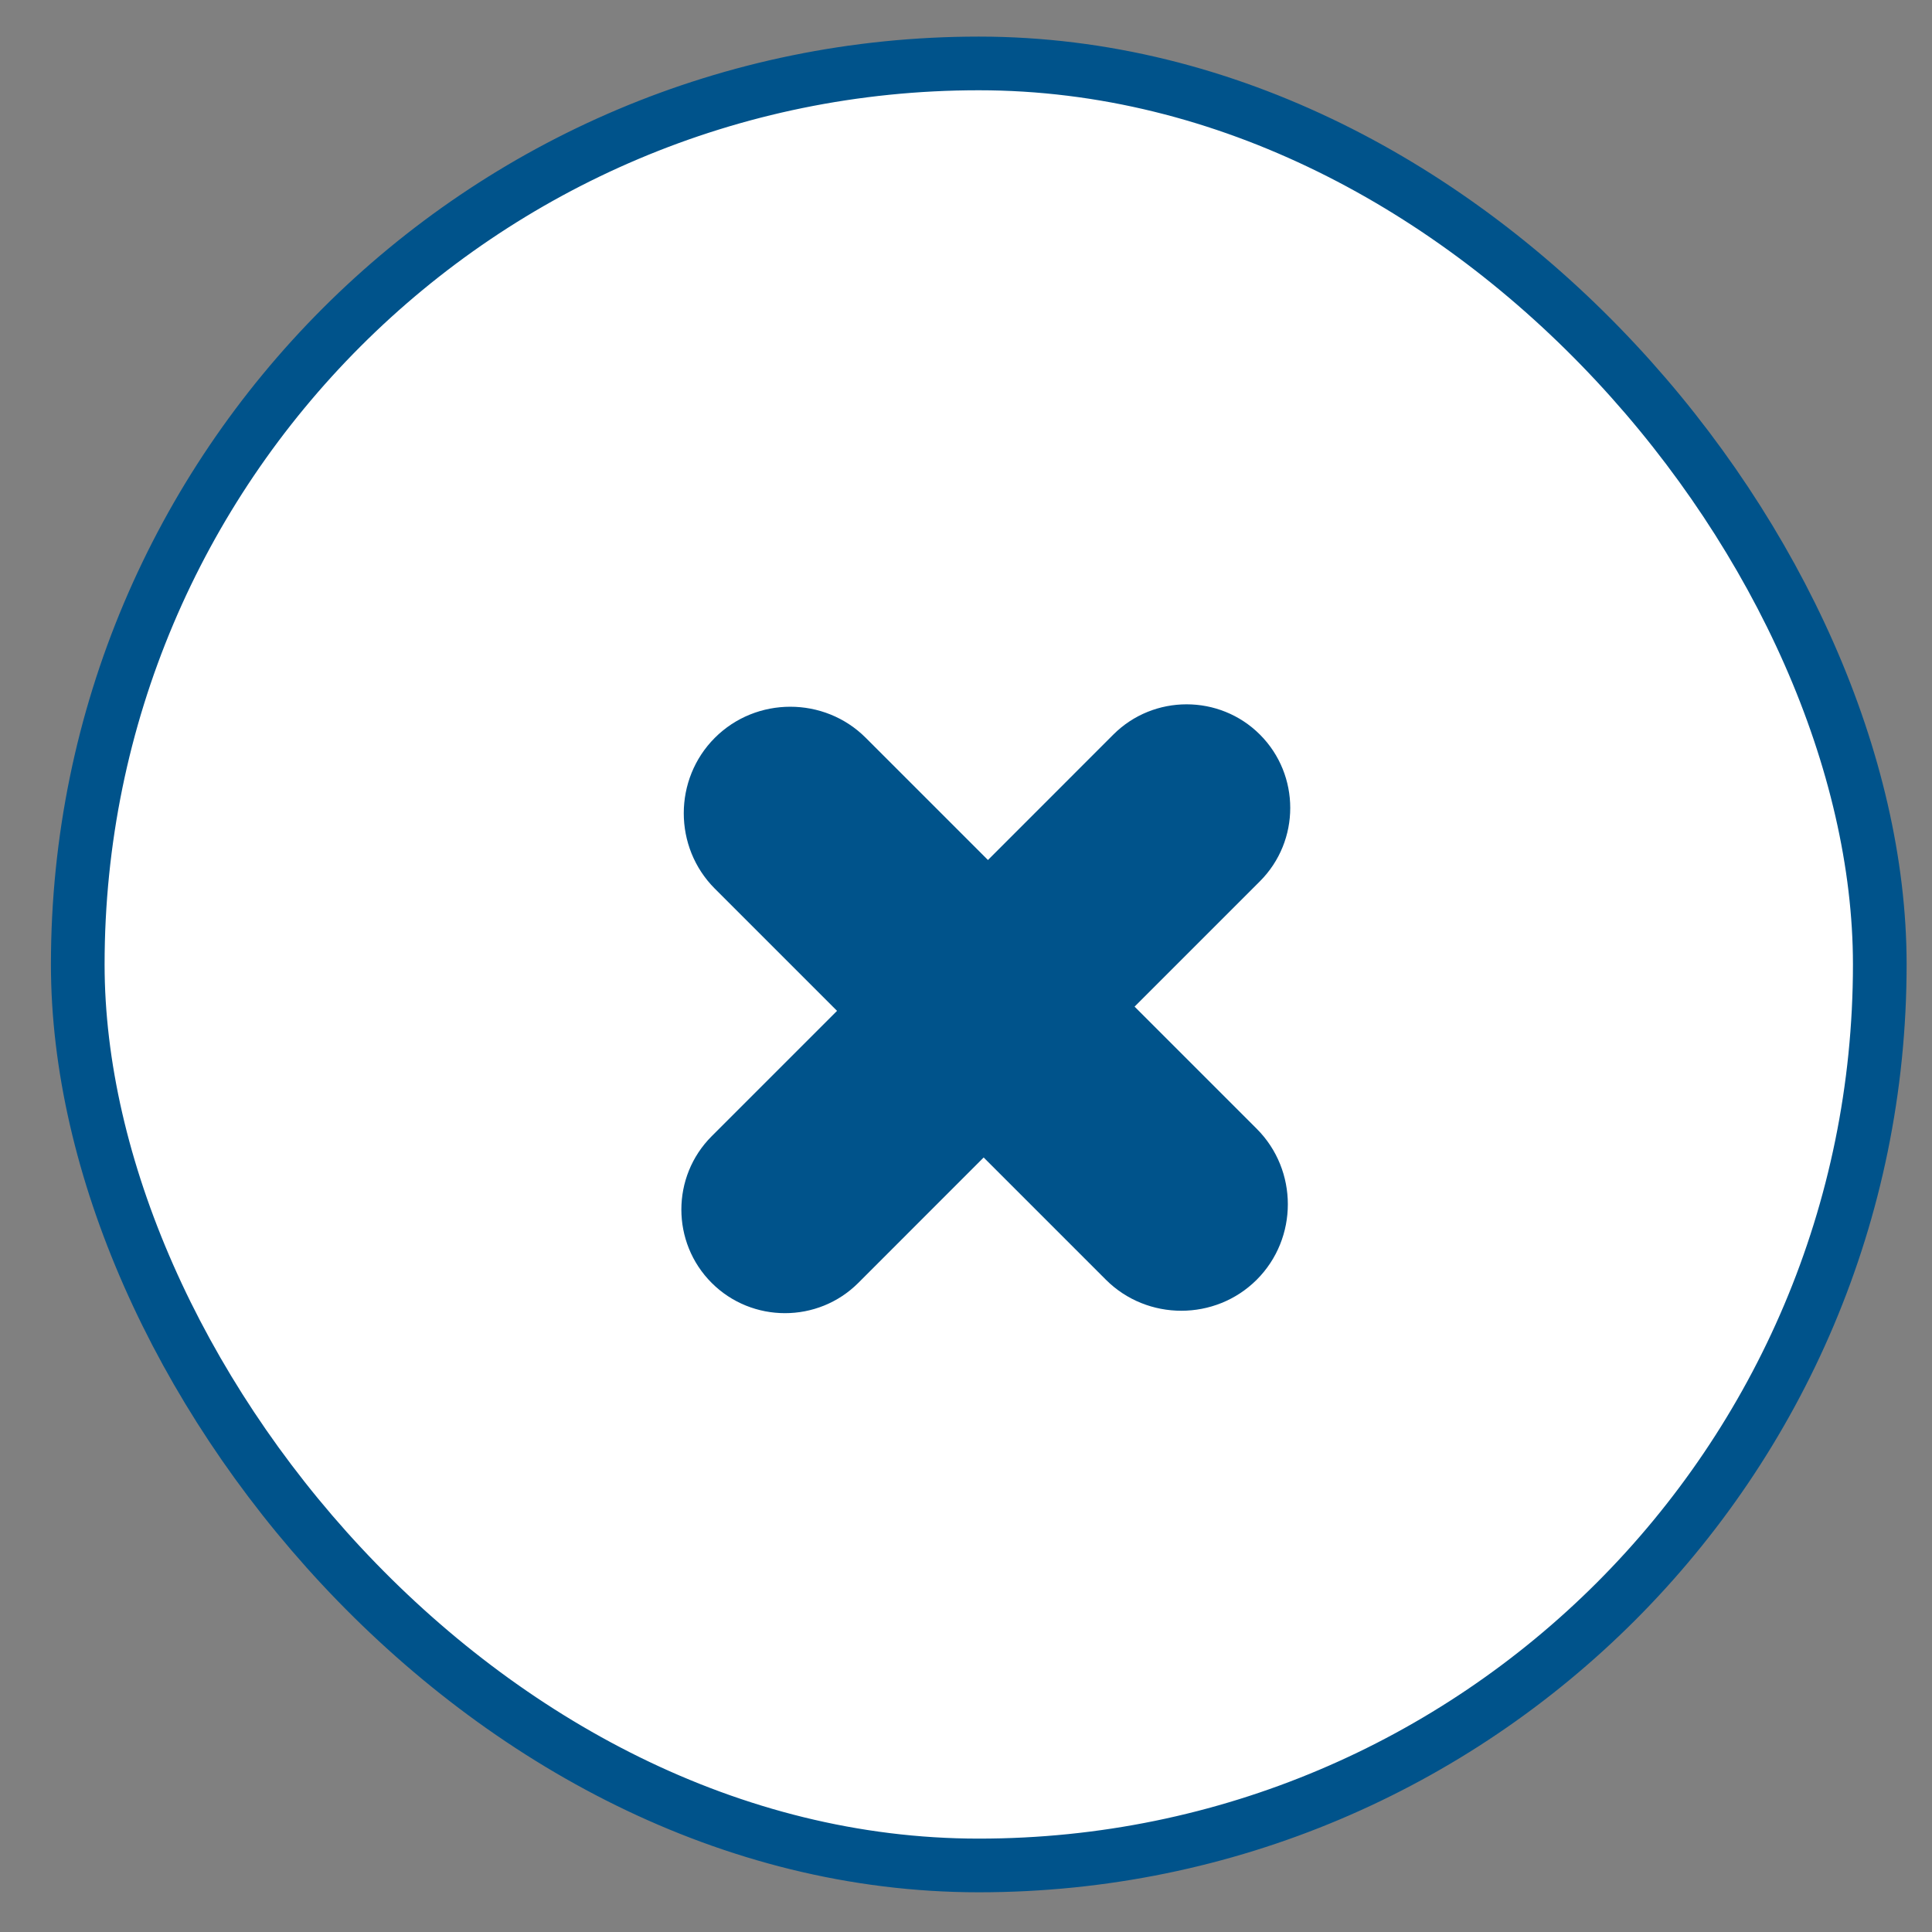 <svg width="36" height="36" viewBox="0 0 36 36" fill="none" xmlns="http://www.w3.org/2000/svg">
<rect x="0" y="0" width="36" height="36" fill="#808080" stroke="none"/>
<rect x="1.449" y="1.182" width="33.578" height="33.578" rx="16.789" fill="white" stroke="#00538B"/>
<path d="M20.606 23.845L18.329 21.568L15.993 23.905C15.241 24.657 14.013 24.657 13.261 23.905C12.508 23.152 12.508 21.925 13.261 21.172L15.597 18.836L13.32 16.559C12.548 15.787 12.548 14.52 13.32 13.748C14.092 12.976 15.36 12.976 16.132 13.748L18.409 16.025L20.745 13.688C21.497 12.936 22.725 12.936 23.477 13.688C24.23 14.441 24.23 15.668 23.477 16.421L21.141 18.757L23.418 21.034C24.19 21.806 24.19 23.073 23.418 23.845C22.646 24.617 21.378 24.617 20.606 23.845Z" fill="#00538B"/>
</svg>
